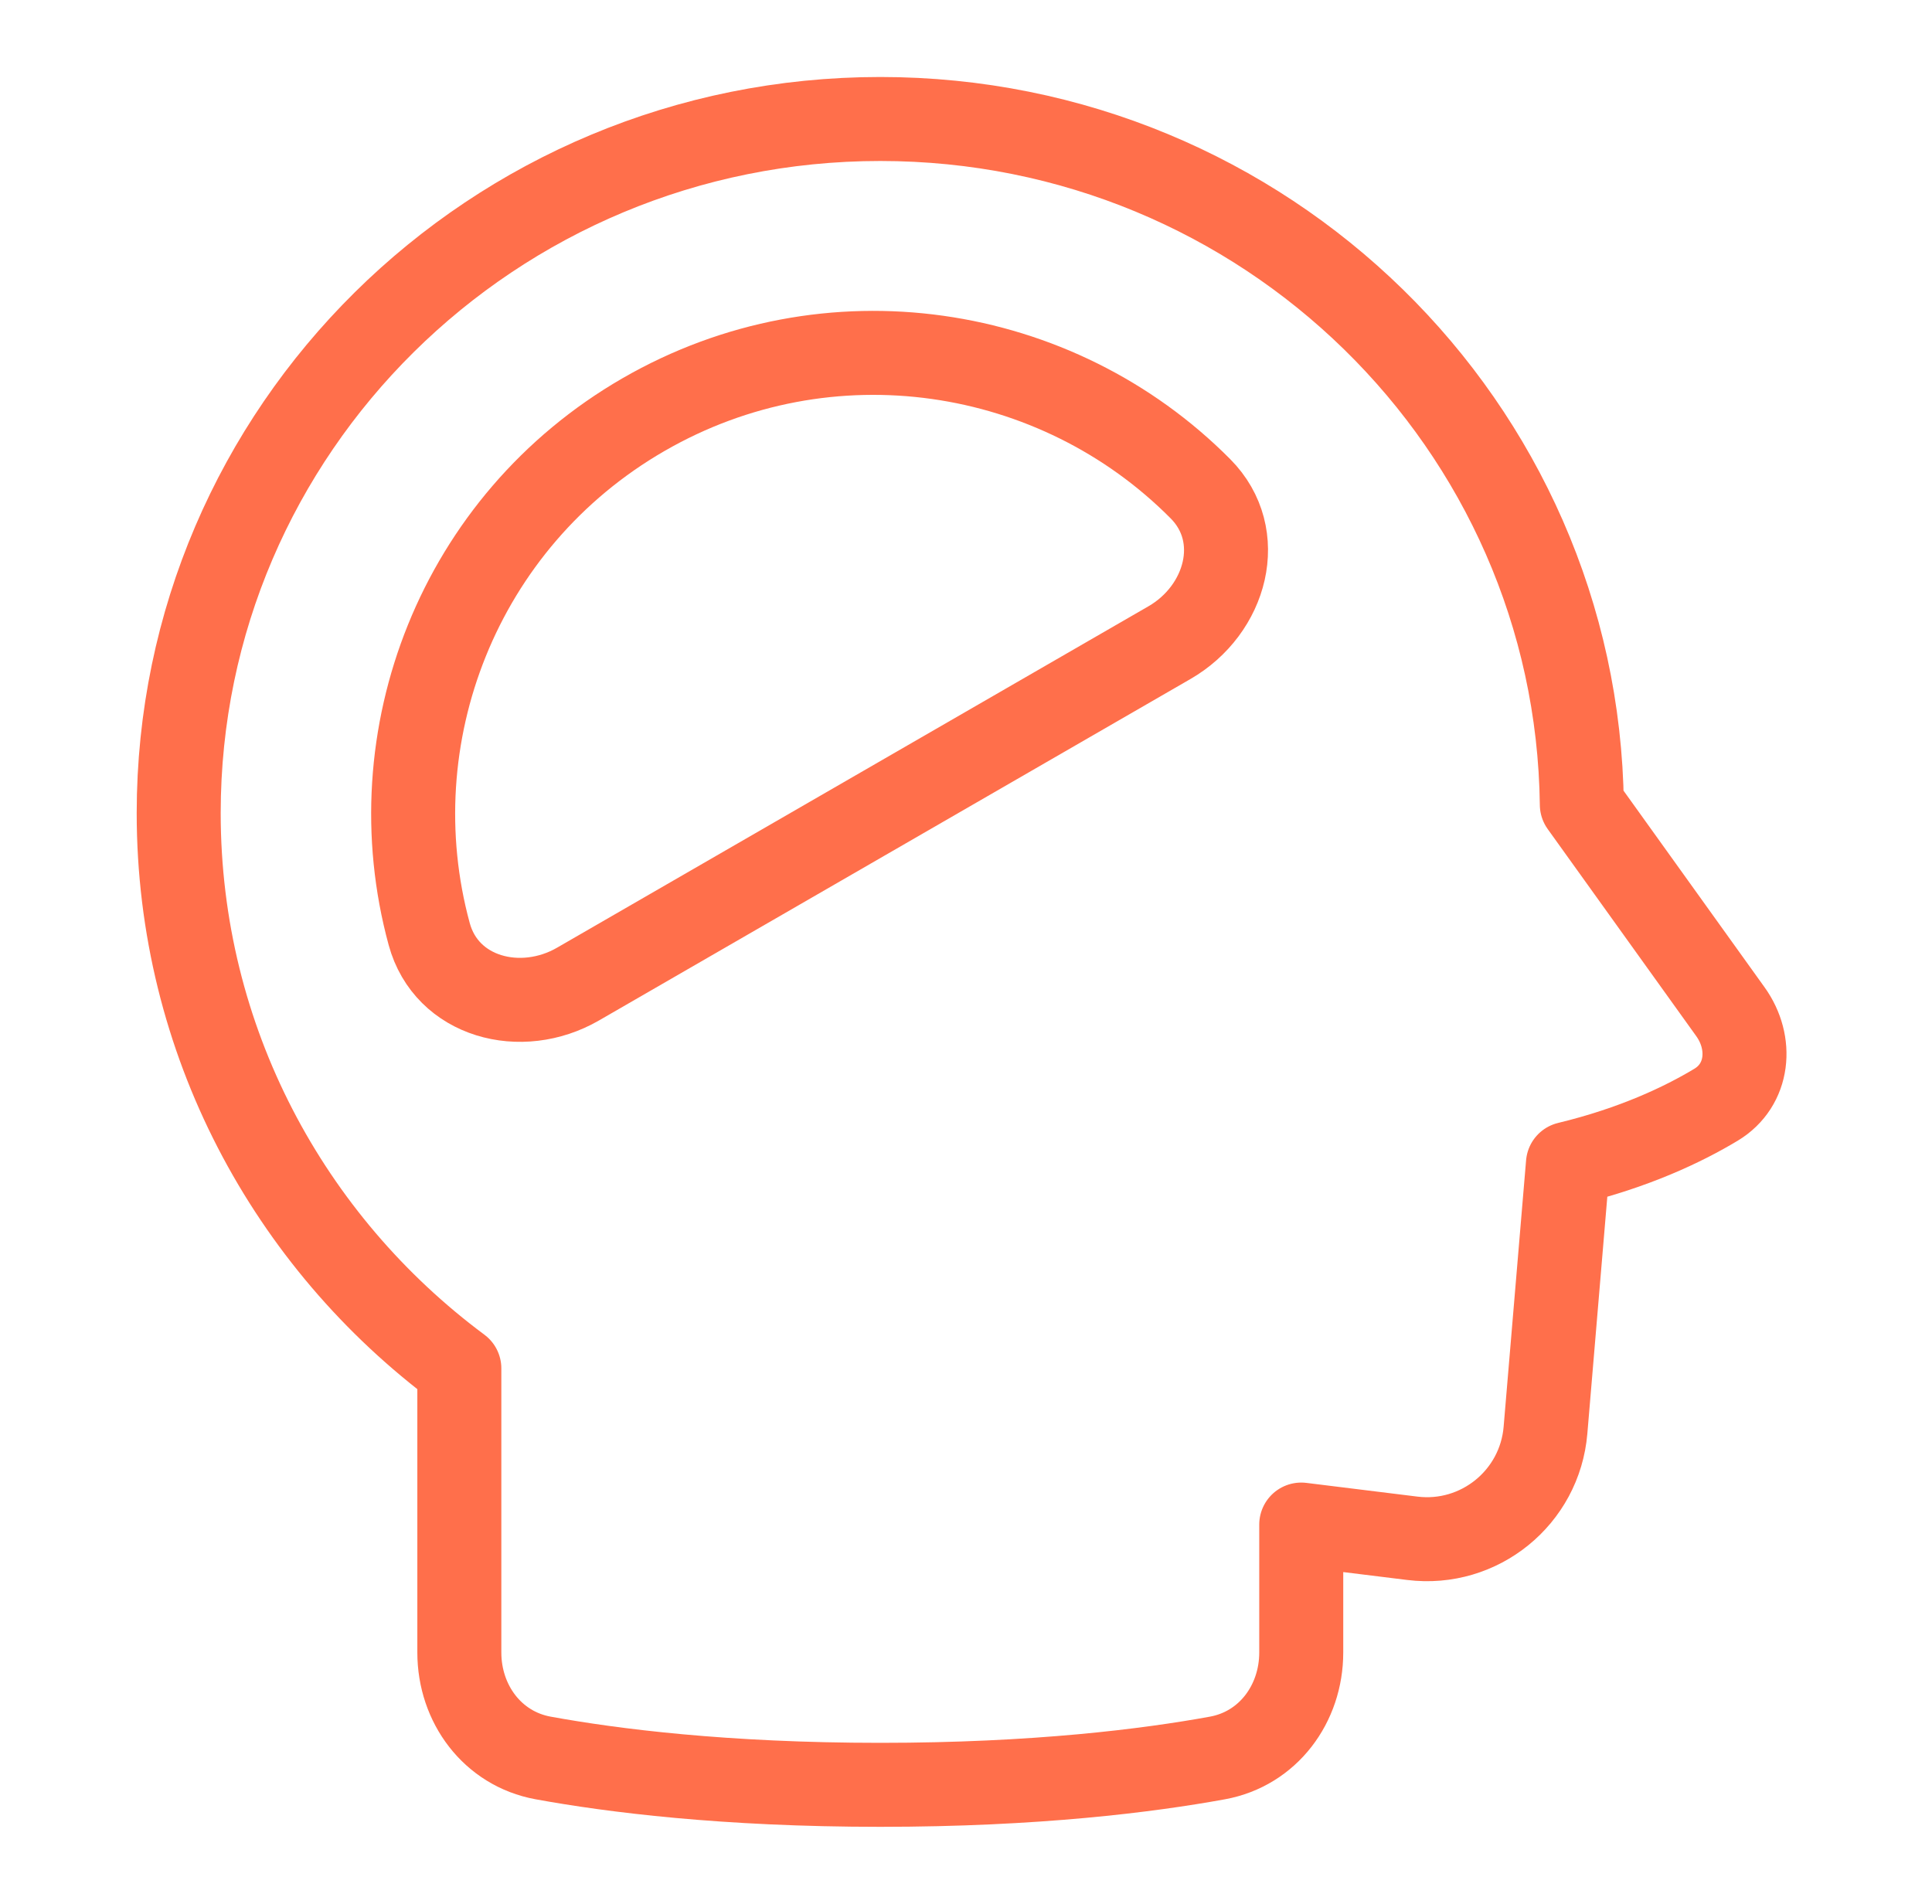 <svg width="69" height="68" viewBox="0 0 69 68" fill="none" xmlns="http://www.w3.org/2000/svg">
<path d="M56.494 28.738C56.33 15.186 45.175 4.25 31.439 4.25C17.601 4.25 6.382 15.35 6.382 29.041C6.382 37.152 10.319 44.354 16.405 48.876V59.023C16.405 60.858 17.59 62.46 19.395 62.79C21.871 63.242 25.886 63.75 31.439 63.75C36.992 63.75 41.007 63.242 43.483 62.79C45.288 62.46 46.473 60.858 46.473 59.023V54.454L50.44 54.944C52.834 55.24 54.994 53.487 55.196 51.083L55.998 41.567C58.365 40.995 60.111 40.166 61.288 39.458C62.459 38.753 62.599 37.25 61.802 36.138L56.494 28.738Z" stroke="#FF6F4B" stroke-width="3" stroke-linecap="round" stroke-linejoin="round"/>
<path d="M22.981 14.81C16.374 18.625 13.415 26.332 15.329 33.363C15.946 35.628 18.609 36.324 20.642 35.15L41.766 22.954C43.799 21.781 44.528 19.126 42.875 17.46C37.743 12.286 29.589 10.995 22.981 14.81Z" stroke="#FF6F4B" stroke-width="3" stroke-linecap="round" stroke-linejoin="round"/>
</svg>
